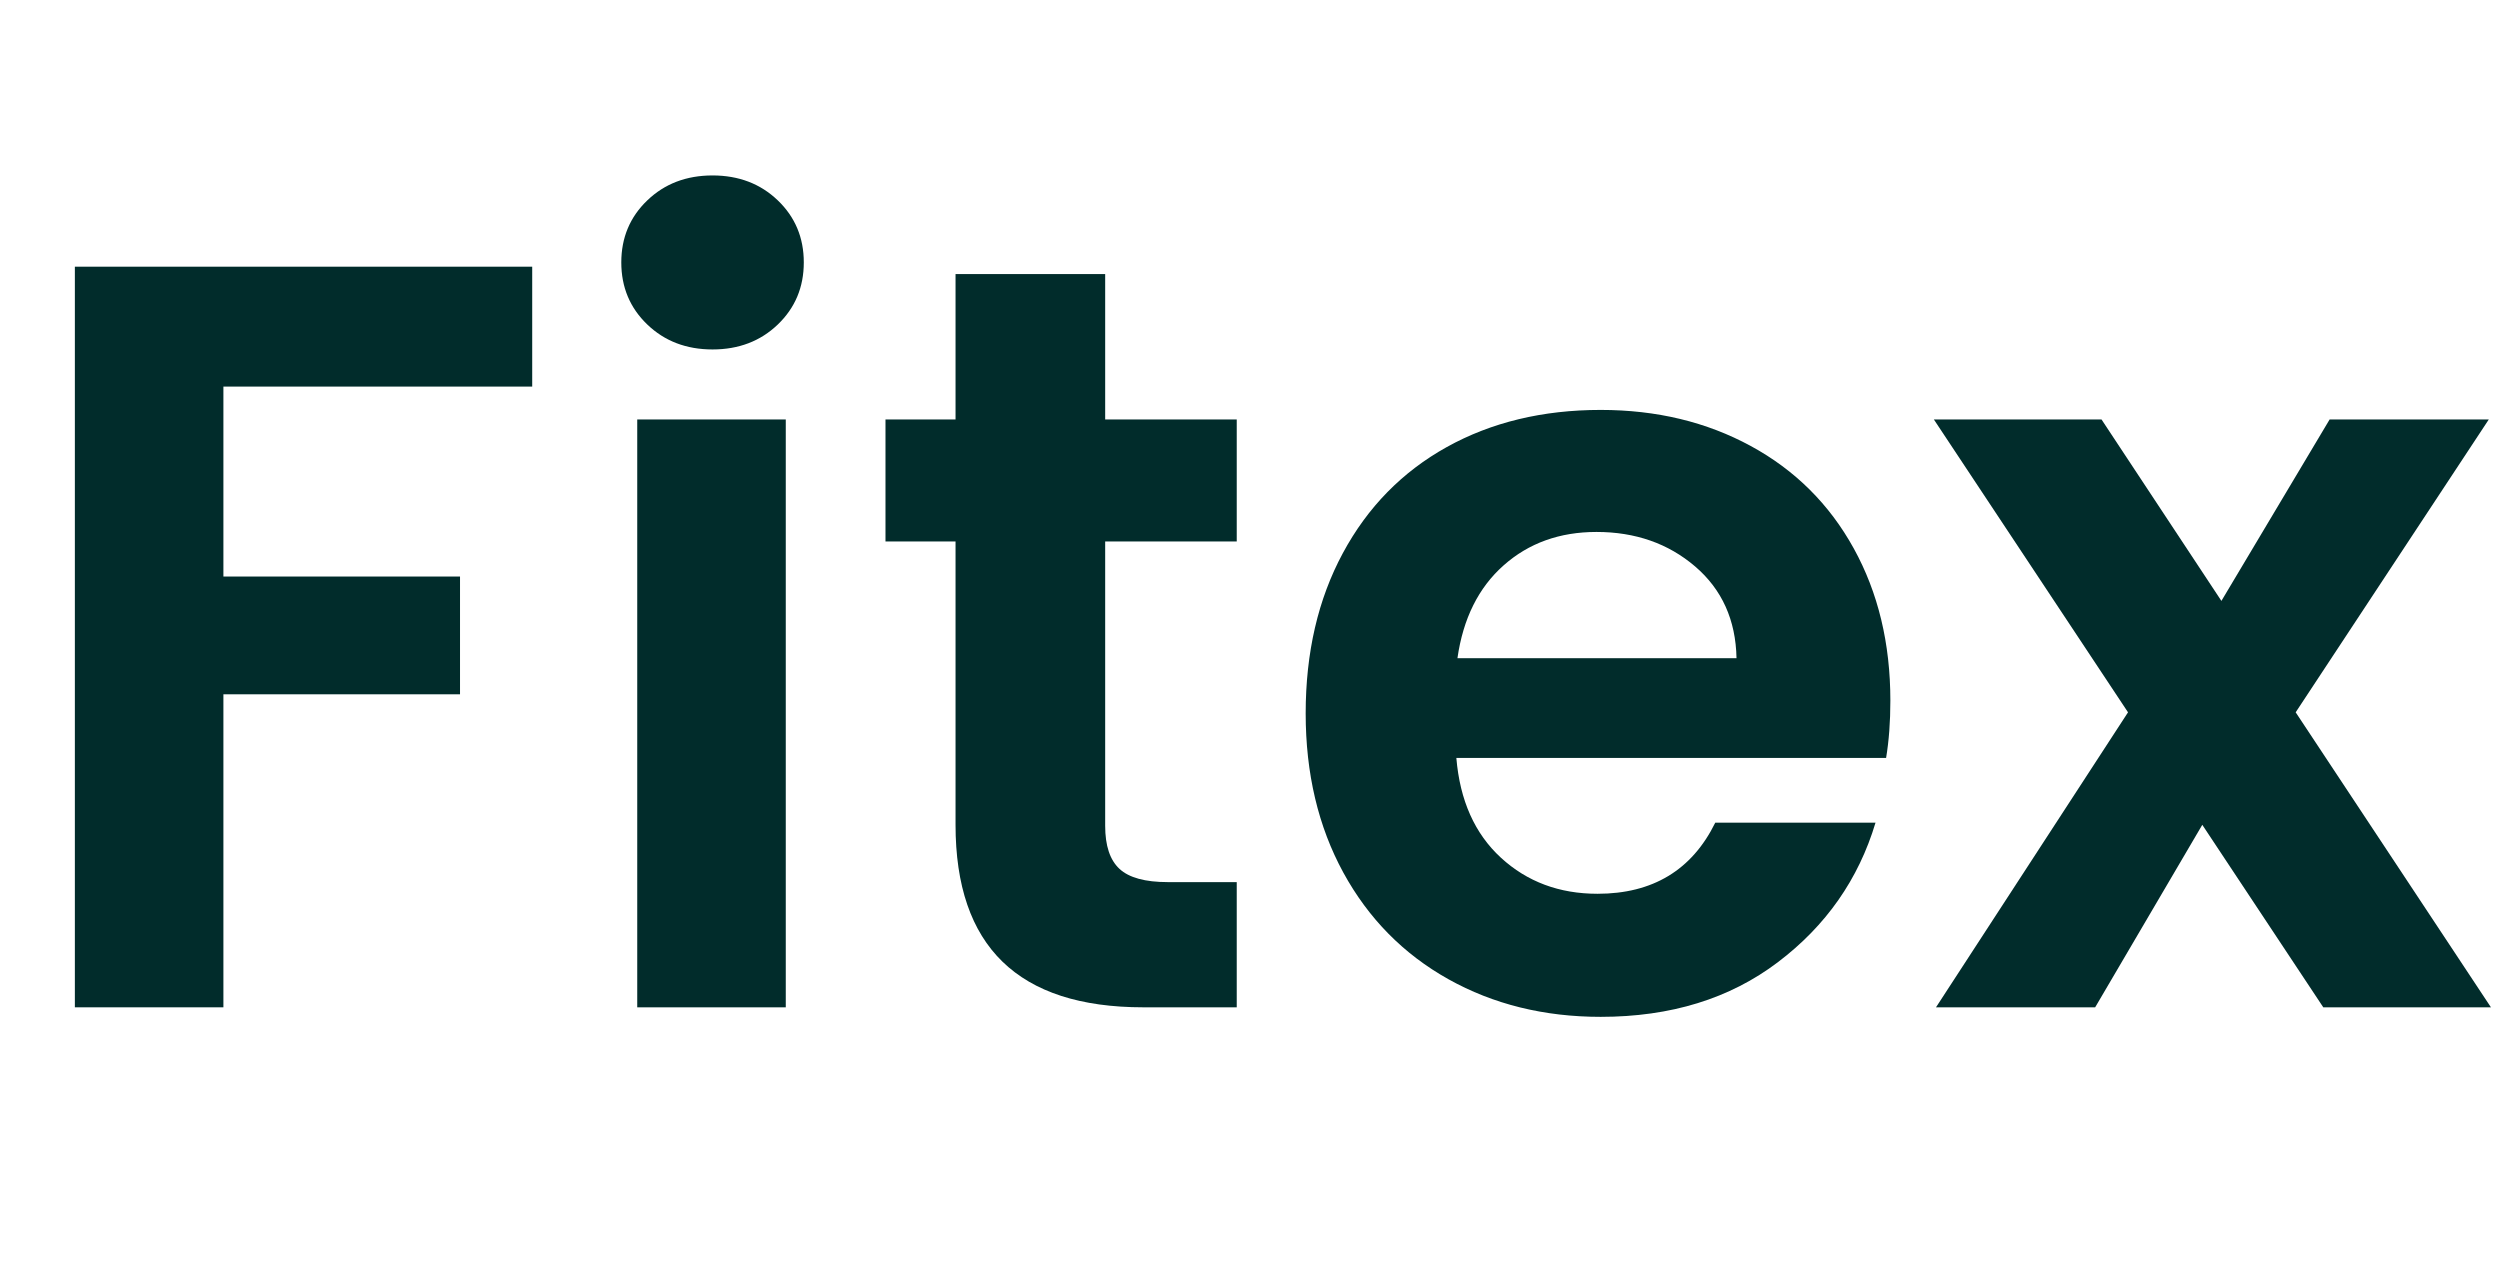 <svg version="1.0" preserveAspectRatio="xMidYMid meet" height="510" viewBox="0 0 750 382.5" zoomAndPan="magnify" width="1000" xmlns:xlink="http://www.w3.org/1999/xlink" xmlns="http://www.w3.org/2000/svg"><defs><g></g></defs><g fill-opacity="1" fill="#012c2b"><g transform="translate(0.49, 302.195)"><g><path d="M 159.172 -222.188 L 159.172 -186.219 L 66.531 -186.219 L 66.531 -129.234 L 137.516 -129.234 L 137.516 -93.906 L 66.531 -93.906 L 66.531 0 L 21.969 0 L 21.969 -222.188 Z M 159.172 -222.188"></path></g></g></g><g fill-opacity="1" fill="#012c2b"><g transform="translate(169.201, 302.195)"><g><path d="M 44.562 -197.359 C 36.707 -197.359 30.18 -199.852 24.984 -204.844 C 19.785 -209.832 17.188 -216.039 17.188 -223.469 C 17.188 -230.895 19.785 -237.098 24.984 -242.078 C 30.18 -247.066 36.707 -249.562 44.562 -249.562 C 52.414 -249.562 58.941 -247.066 64.141 -242.078 C 69.336 -237.098 71.938 -230.895 71.938 -223.469 C 71.938 -216.039 69.336 -209.832 64.141 -204.844 C 58.941 -199.852 52.414 -197.359 44.562 -197.359 Z M 66.531 -176.359 L 66.531 0 L 21.969 0 L 21.969 -176.359 Z M 66.531 -176.359"></path></g></g></g><g fill-opacity="1" fill="#012c2b"><g transform="translate(257.694, 302.195)"><g><path d="M 73.859 -139.75 L 73.859 -54.438 C 73.859 -48.488 75.289 -44.188 78.156 -41.531 C 81.02 -38.883 85.848 -37.562 92.641 -37.562 L 113.328 -37.562 L 113.328 0 L 85.312 0 C 47.75 0 28.969 -18.25 28.969 -54.75 L 28.969 -139.75 L 7.953 -139.75 L 7.953 -176.359 L 28.969 -176.359 L 28.969 -219.969 L 73.859 -219.969 L 73.859 -176.359 L 113.328 -176.359 L 113.328 -139.75 Z M 73.859 -139.75"></path></g></g></g><g fill-opacity="1" fill="#012c2b"><g transform="translate(381.203, 302.195)"><g><path d="M 185.906 -92 C 185.906 -85.633 185.477 -79.906 184.625 -74.812 L 55.703 -74.812 C 56.766 -62.07 61.223 -52.094 69.078 -44.875 C 76.93 -37.664 86.586 -34.062 98.047 -34.062 C 114.598 -34.062 126.375 -41.172 133.375 -55.391 L 181.453 -55.391 C 176.359 -38.41 166.594 -24.457 152.156 -13.531 C 137.727 -2.602 120.008 2.859 99 2.859 C 82.02 2.859 66.789 -0.906 53.312 -8.438 C 39.844 -15.969 29.336 -26.629 21.797 -40.422 C 14.266 -54.223 10.5 -70.141 10.5 -88.172 C 10.5 -106.422 14.211 -122.441 21.641 -136.234 C 29.066 -150.035 39.461 -160.648 52.828 -168.078 C 66.203 -175.504 81.594 -179.219 99 -179.219 C 115.758 -179.219 130.77 -175.609 144.031 -168.391 C 157.301 -161.18 167.598 -150.941 174.922 -137.672 C 182.242 -124.41 185.906 -109.188 185.906 -92 Z M 139.75 -104.734 C 139.531 -116.191 135.391 -125.367 127.328 -132.266 C 119.266 -139.16 109.398 -142.609 97.734 -142.609 C 86.691 -142.609 77.406 -139.266 69.875 -132.578 C 62.344 -125.898 57.727 -116.617 56.031 -104.734 Z M 139.75 -104.734"></path></g></g></g><g fill-opacity="1" fill="#012c2b"><g transform="translate(577.609, 302.195)"><g><path d="M 119.375 0 L 83.078 -54.75 L 50.938 0 L 3.188 0 L 60.797 -88.5 L 2.547 -176.359 L 52.844 -176.359 L 88.812 -121.922 L 121.281 -176.359 L 169.031 -176.359 L 111.094 -88.5 L 169.672 0 Z M 119.375 0"></path></g></g></g></svg>